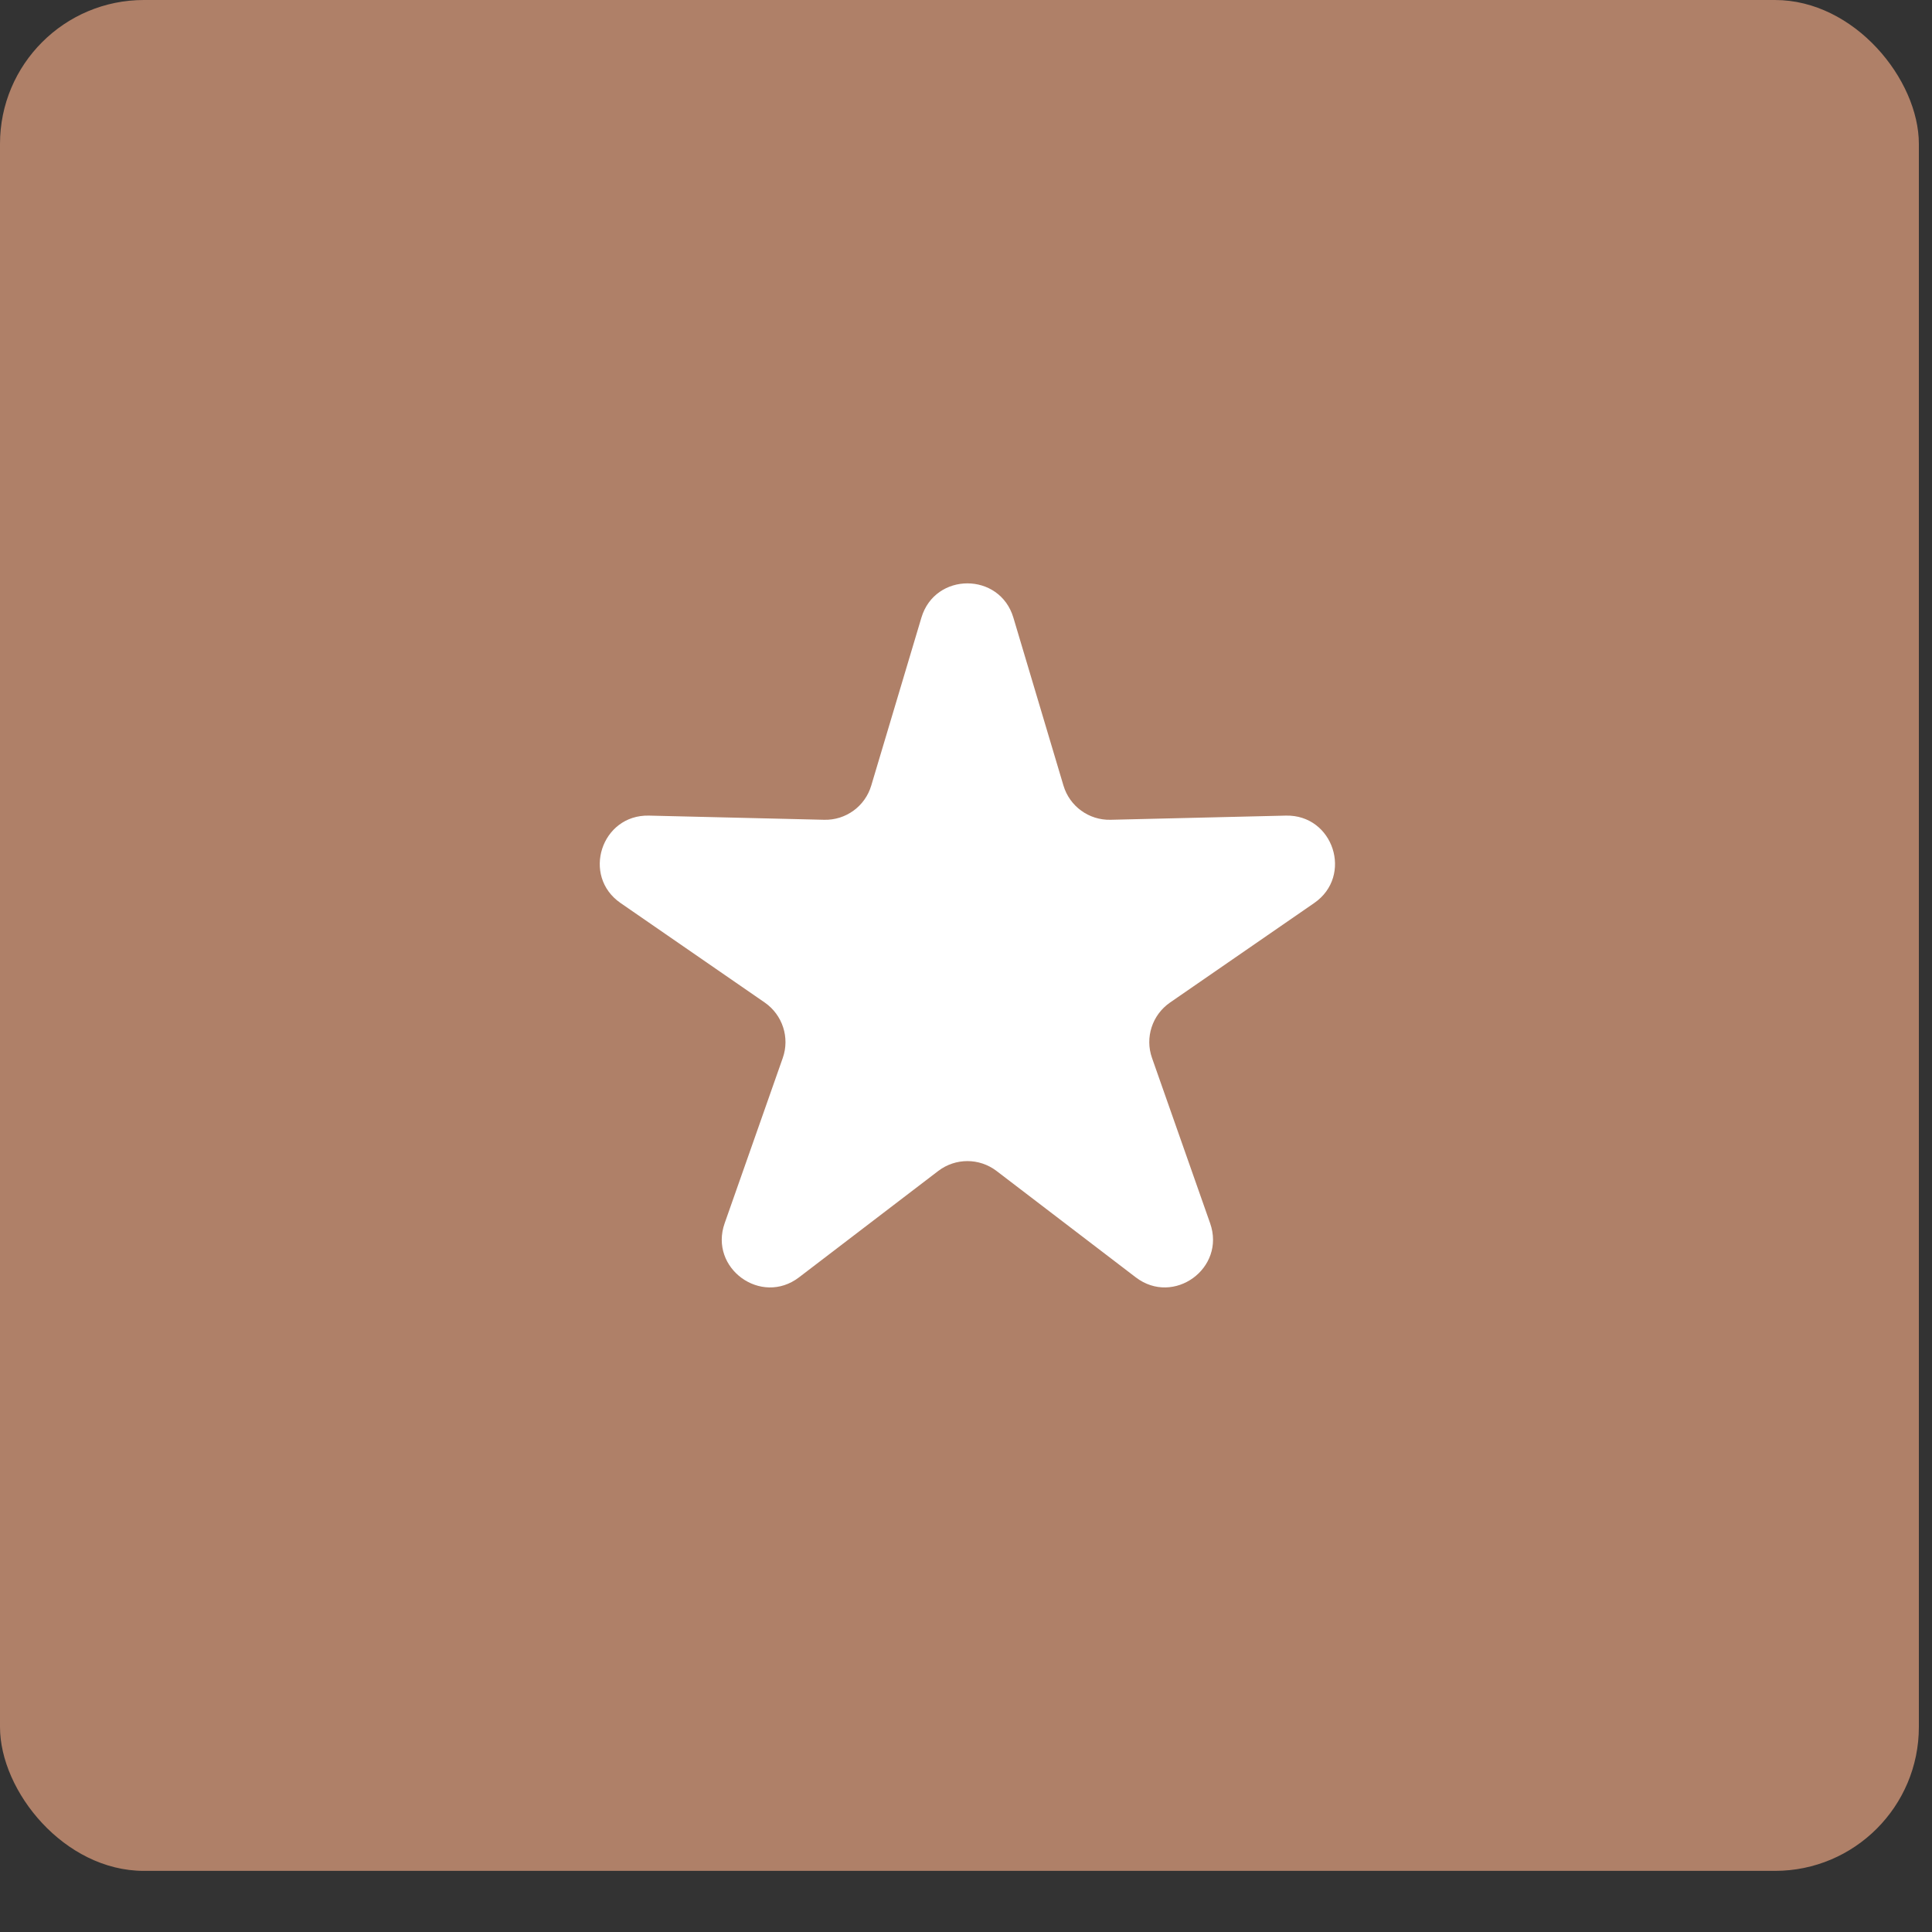 <?xml version="1.0" encoding="UTF-8"?> <svg xmlns="http://www.w3.org/2000/svg" width="25" height="25" viewBox="0 0 25 25" fill="none"><rect x="0" y="0" width="25" height="25" fill="#333333" stroke="none"/><rect width="24.83" height="24.209" rx="1.862" fill="#AF8068"></rect><path d="M11.923 7.992C12.1 7.401 12.936 7.401 13.113 7.992L13.761 10.165C13.841 10.434 14.091 10.615 14.371 10.608L16.638 10.554C17.255 10.539 17.513 11.335 17.006 11.685L15.14 12.973C14.909 13.133 14.814 13.426 14.907 13.69L15.659 15.829C15.864 16.411 15.187 16.903 14.697 16.529L12.895 15.152C12.672 14.982 12.364 14.982 12.141 15.152L10.339 16.529C9.849 16.903 9.172 16.411 9.377 15.829L10.129 13.69C10.222 13.426 10.126 13.133 9.896 12.973L8.03 11.685C7.523 11.335 7.781 10.539 8.398 10.554L10.665 10.608C10.944 10.615 11.194 10.434 11.274 10.165L11.923 7.992Z" fill="white"></path></svg> 